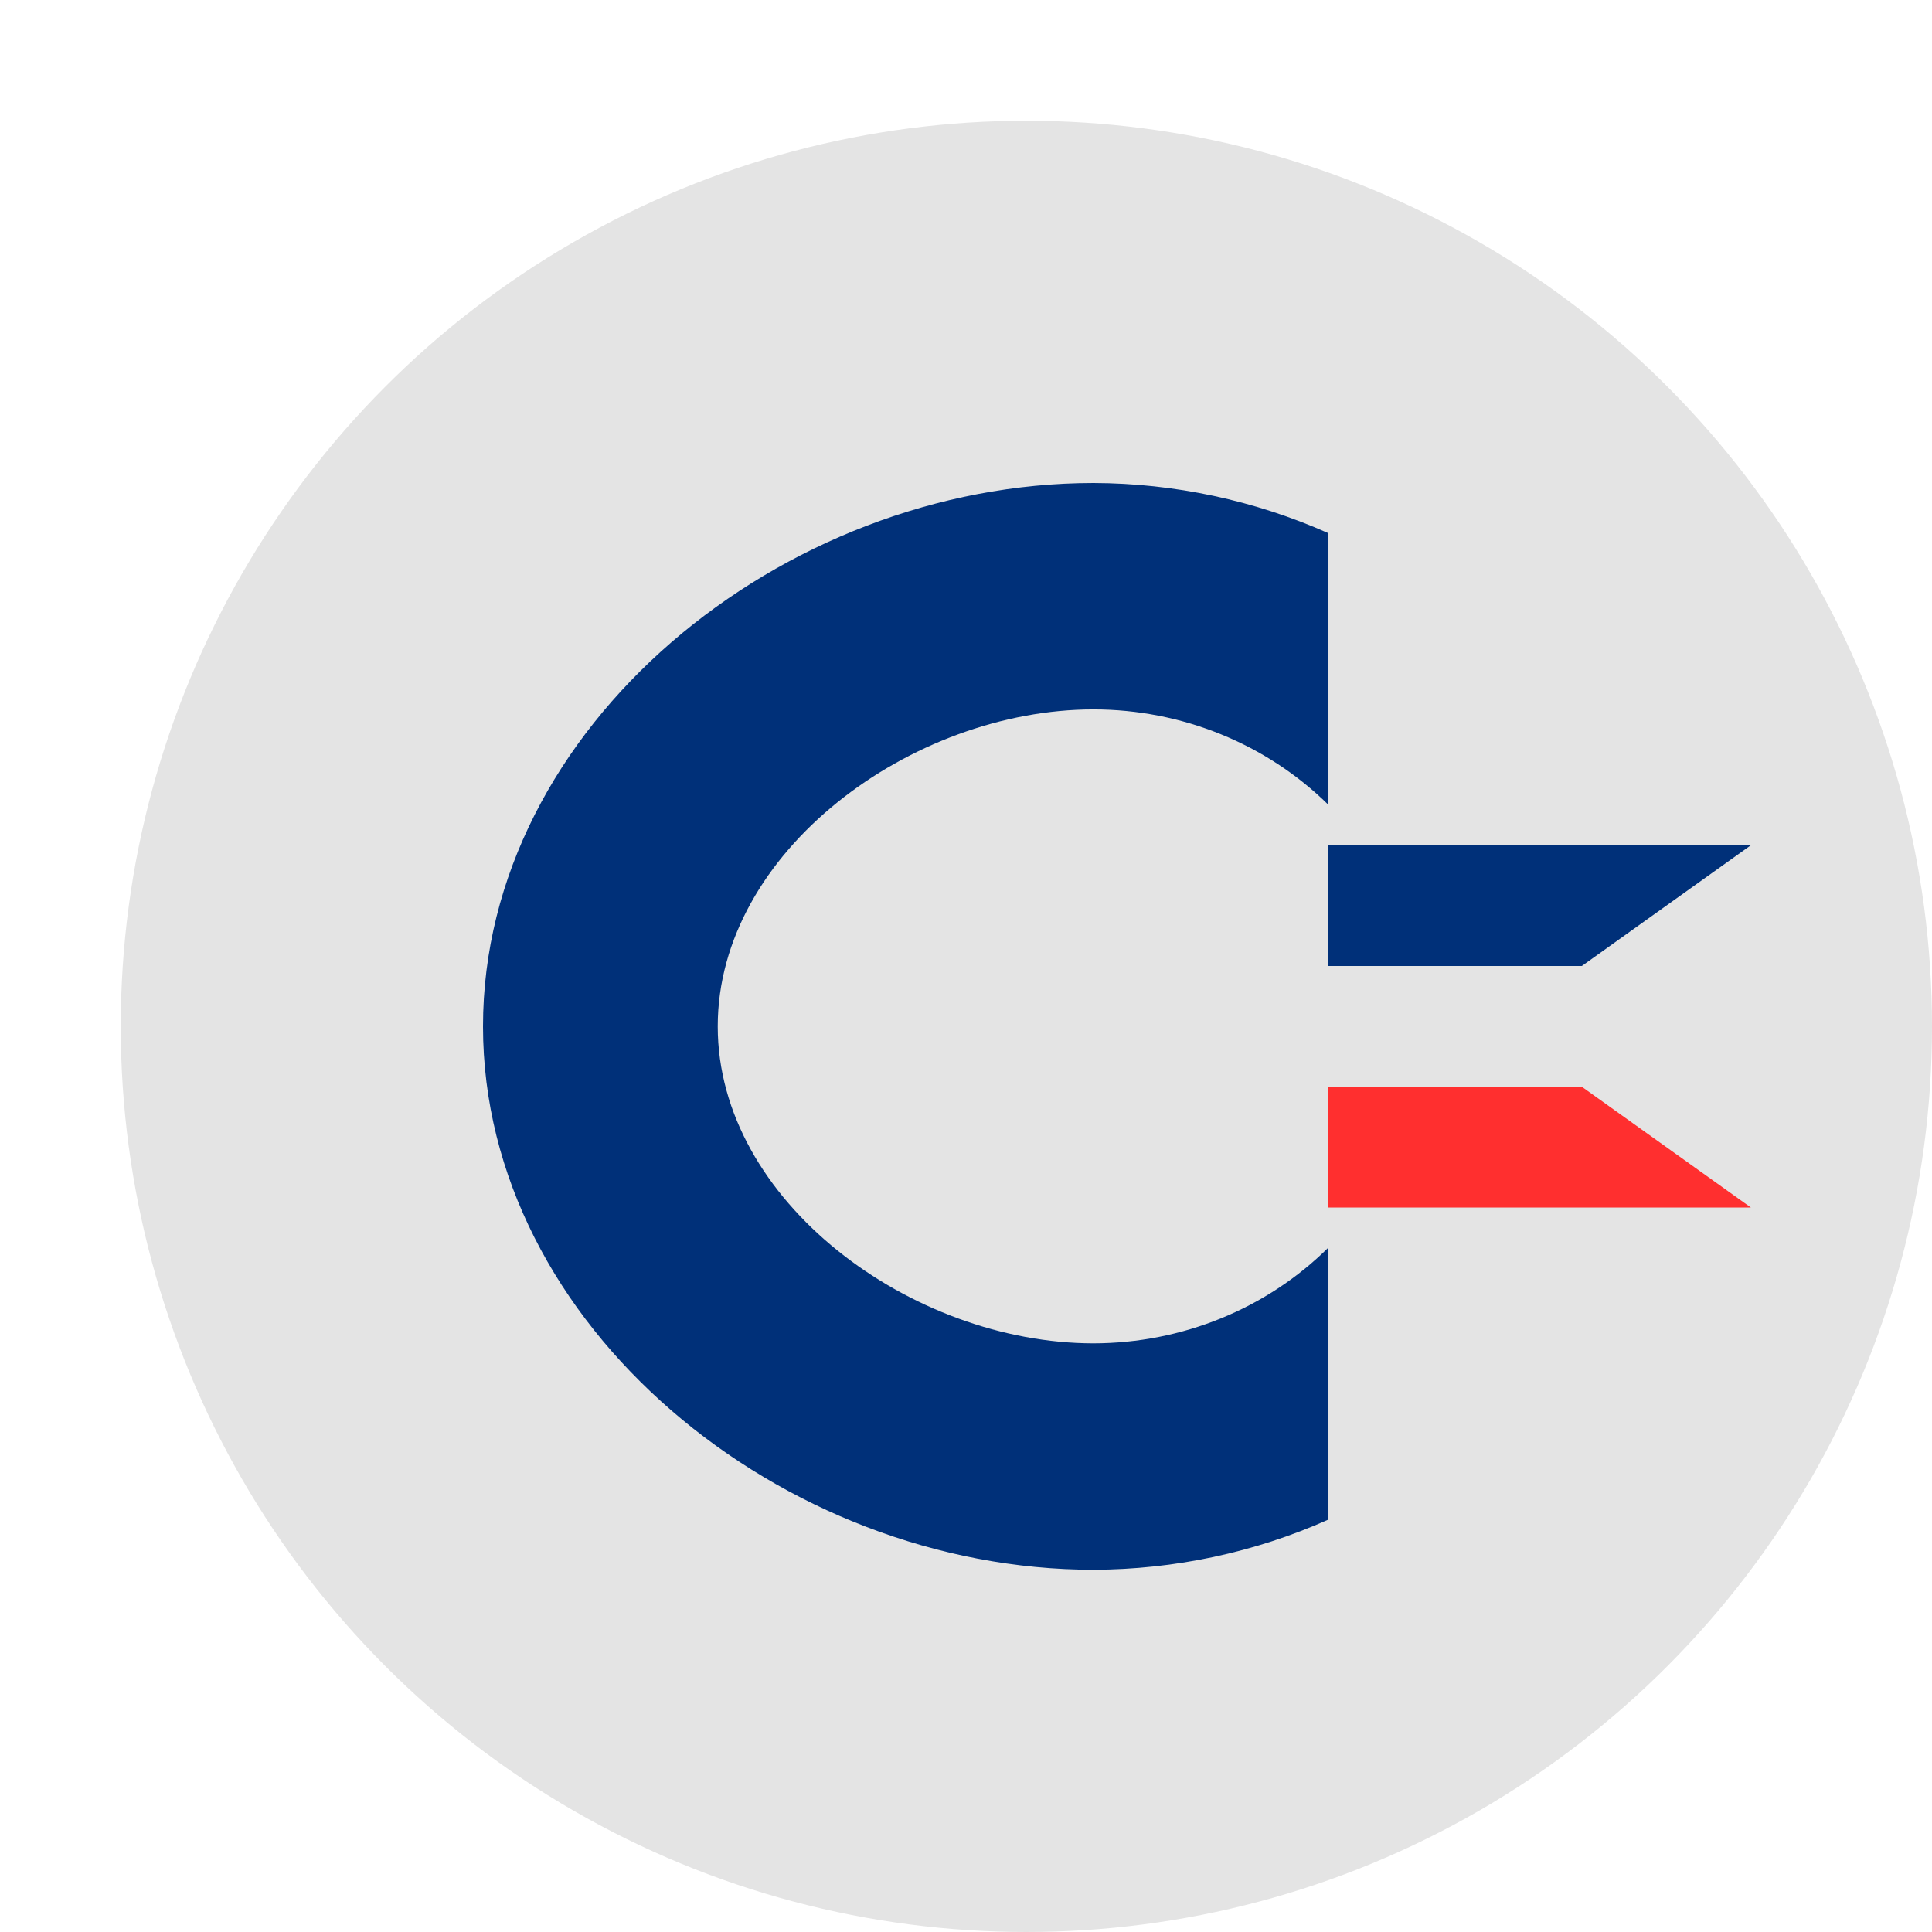 <svg xmlns="http://www.w3.org/2000/svg" width="16" height="16" version="1.1">
 <circle style="fill:#e4e4e4" cx="8.5" cy="8.5" r="7.5"/>
 <path style="fill:#003079" d="M 9.056,4 C 6.478,4 4,6.015 4,8.5 4,10.985 6.478,13 9.056,13 9.727,12.998 10.39,12.857 11,12.585 V 10.333 C 10.489,10.839 9.788,11.124 9.056,11.125 7.552,11.125 5.944,9.95 5.944,8.5 5.944,7.05 7.552,5.875 9.056,5.875 9.787,5.875 10.488,6.16 11,6.664 V 4.415 C 10.39,4.144 9.727,4.002 9.056,4 Z"/>
 <path style="fill:#003079" d="M 11,7 H 14.5 L 13.1,8 H 11 Z"/>
 <path style="fill:#ff2f2f" d="M 11,10 H 14.5 L 13.1,9 H 11 Z"/>
</svg>
